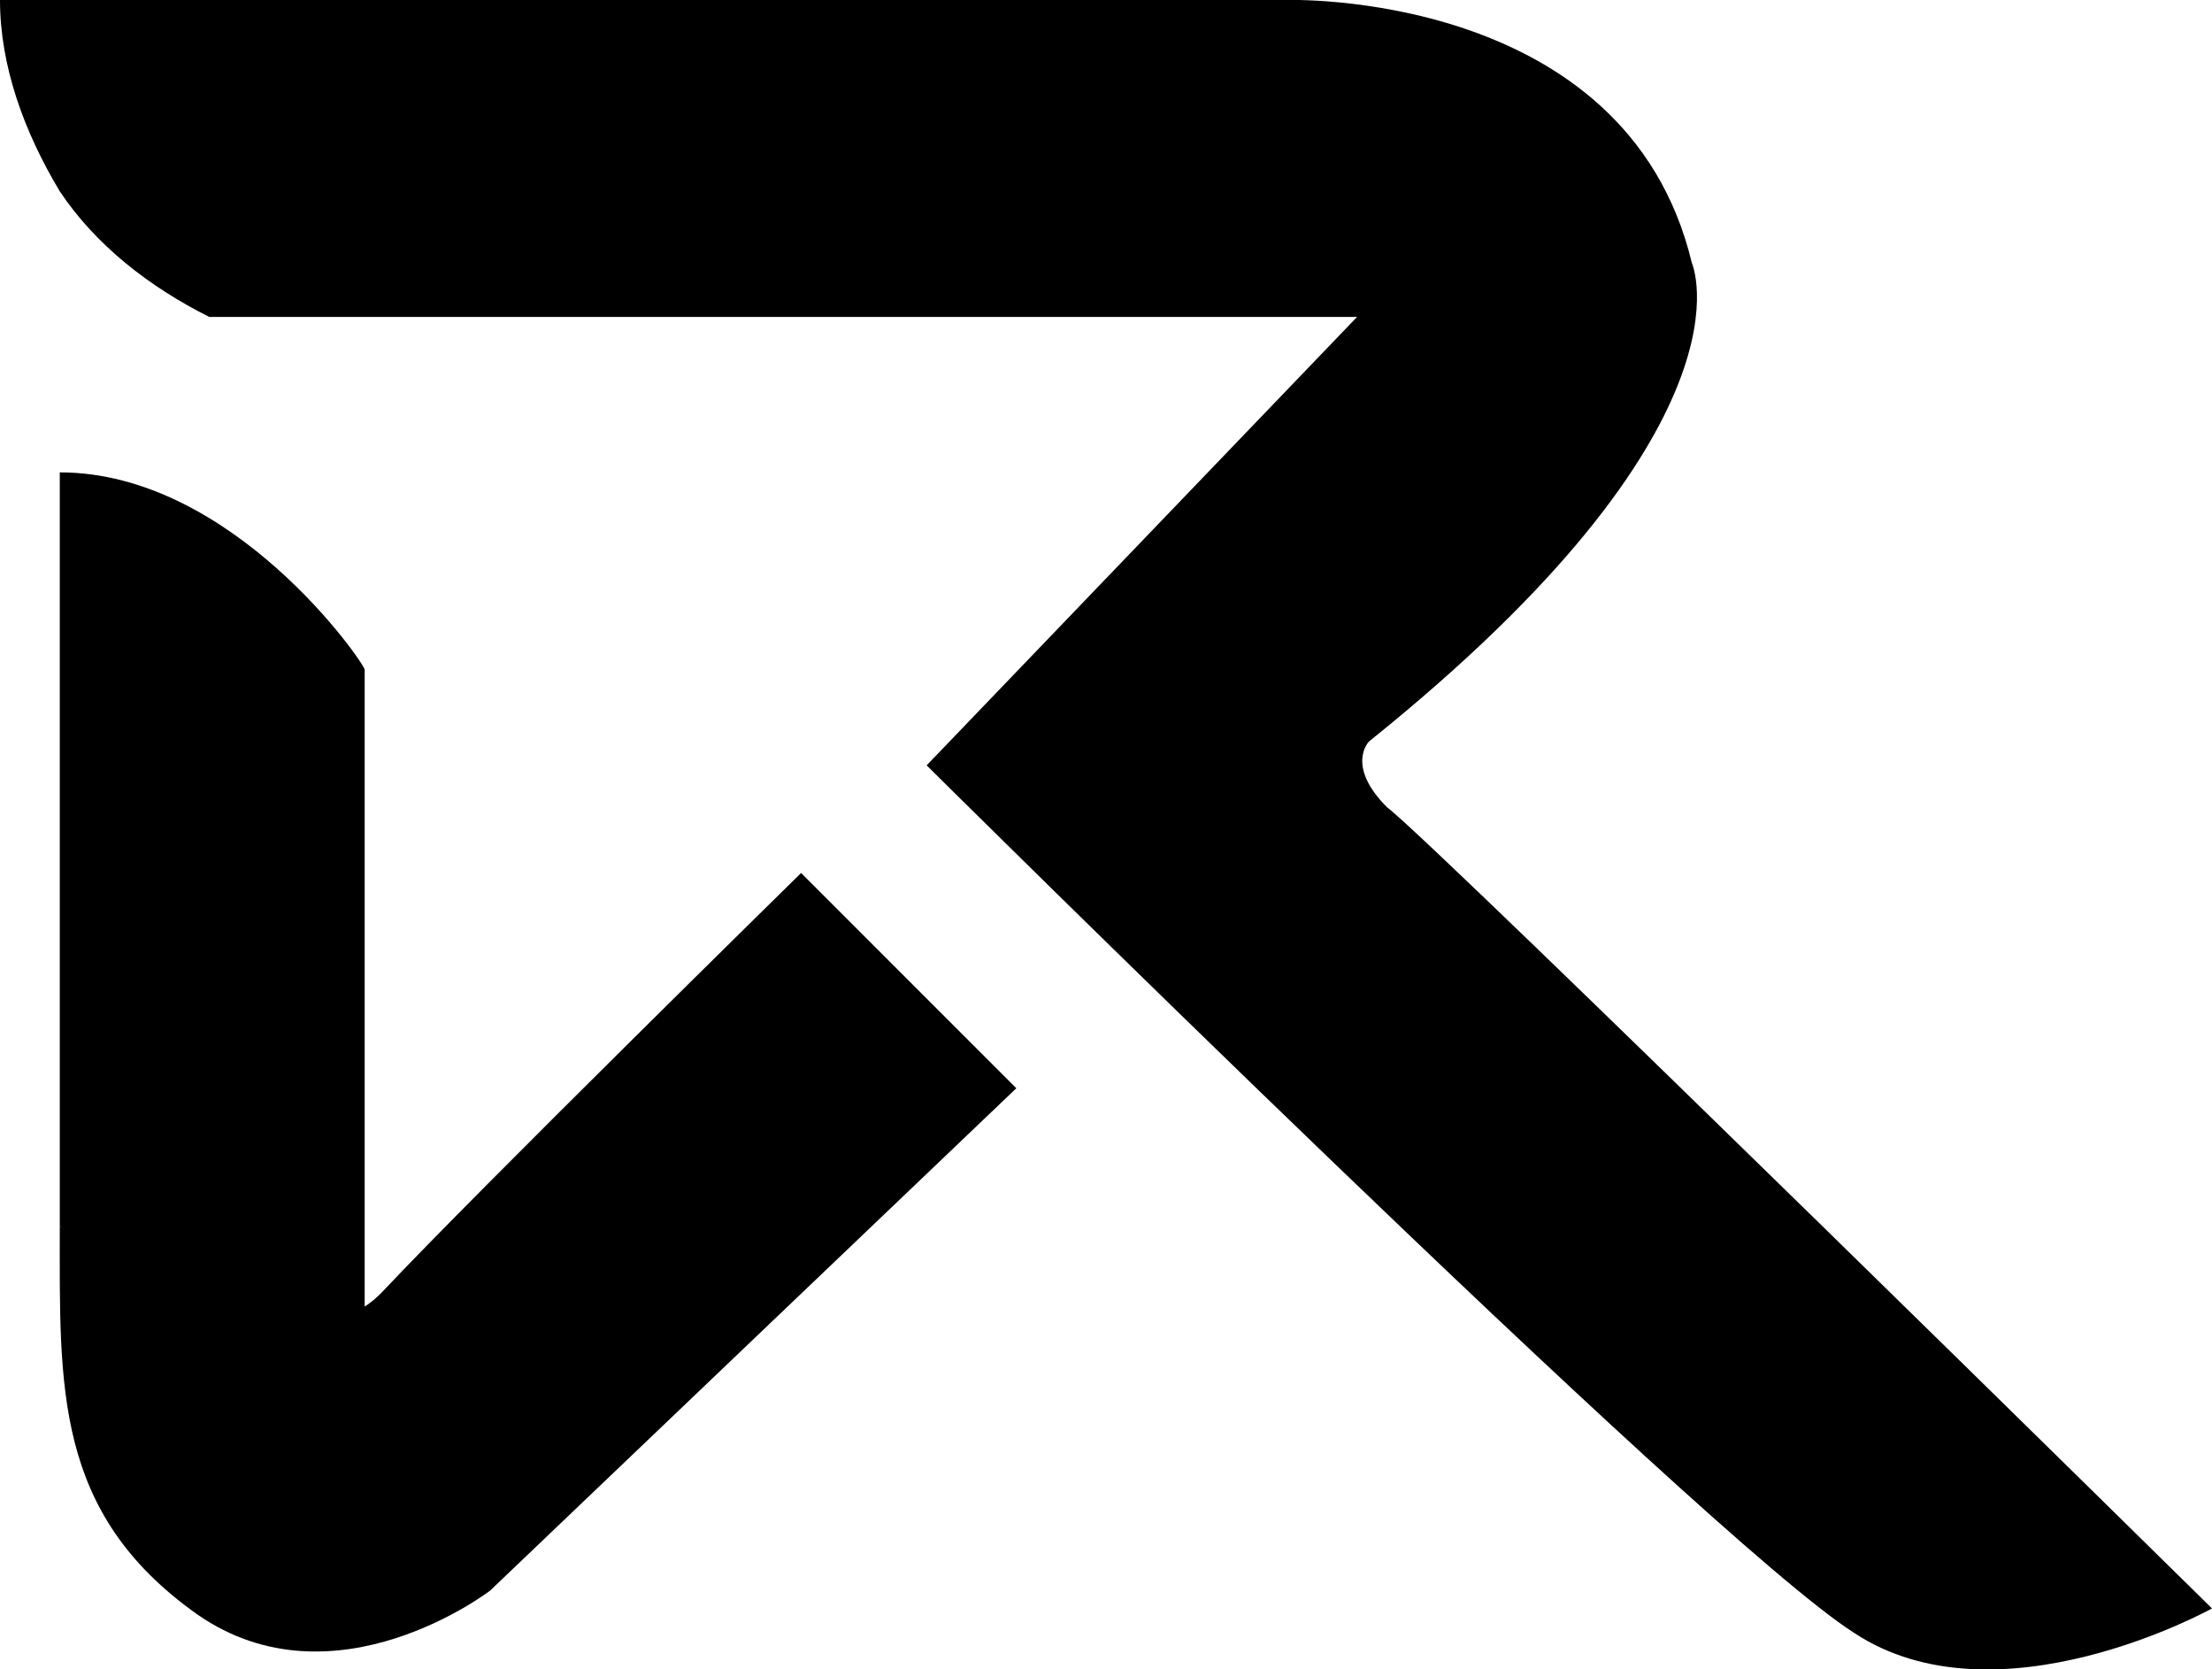 <?xml version="1.0" encoding="UTF-8"?><svg xmlns="http://www.w3.org/2000/svg" viewBox="0 0 37 27.92"><defs><style>.d{fill-rule:evenodd;}</style></defs><g id="a"/><g id="b"><g id="c"><g><path class="d" d="M0,0H21.6s3.6,3.3,1.6,5.3H3.5c-1-.5-1.9-1.2-2.5-2.1C.4,2.2,0,1.1,0,0Z"/><path class="d" d="M15.5,12.8l7.2-7.5S24.5,3.6,21.5,0C21.5,0,27.2-.2,28.3,4.4c0,0,1.2,2.7-5.4,8,0,0-.4,.4,.3,1.1,.8,.6,13.8,13.4,13.8,13.4,0,0-3.6,2-6,.4-2.5-1.6-15.5-14.5-15.5-14.5Z"/><path class="d" d="M1,7.9v12.6c1.1,1,2.4,1.6,3.9,1.8,.4,.1,.9-.1,1.2-.3V11.2c0-.1-2.2-3.3-5.1-3.3Z"/><path class="d" d="M13.4,14.6l3.6,3.6-8.8,8.4s-2.6,2-4.9,.4c-2.4-1.7-2.3-3.8-2.3-6.5,0,0,3.8,2.8,5.4,1.1s7-7,7-7Z"/></g></g></g></svg>